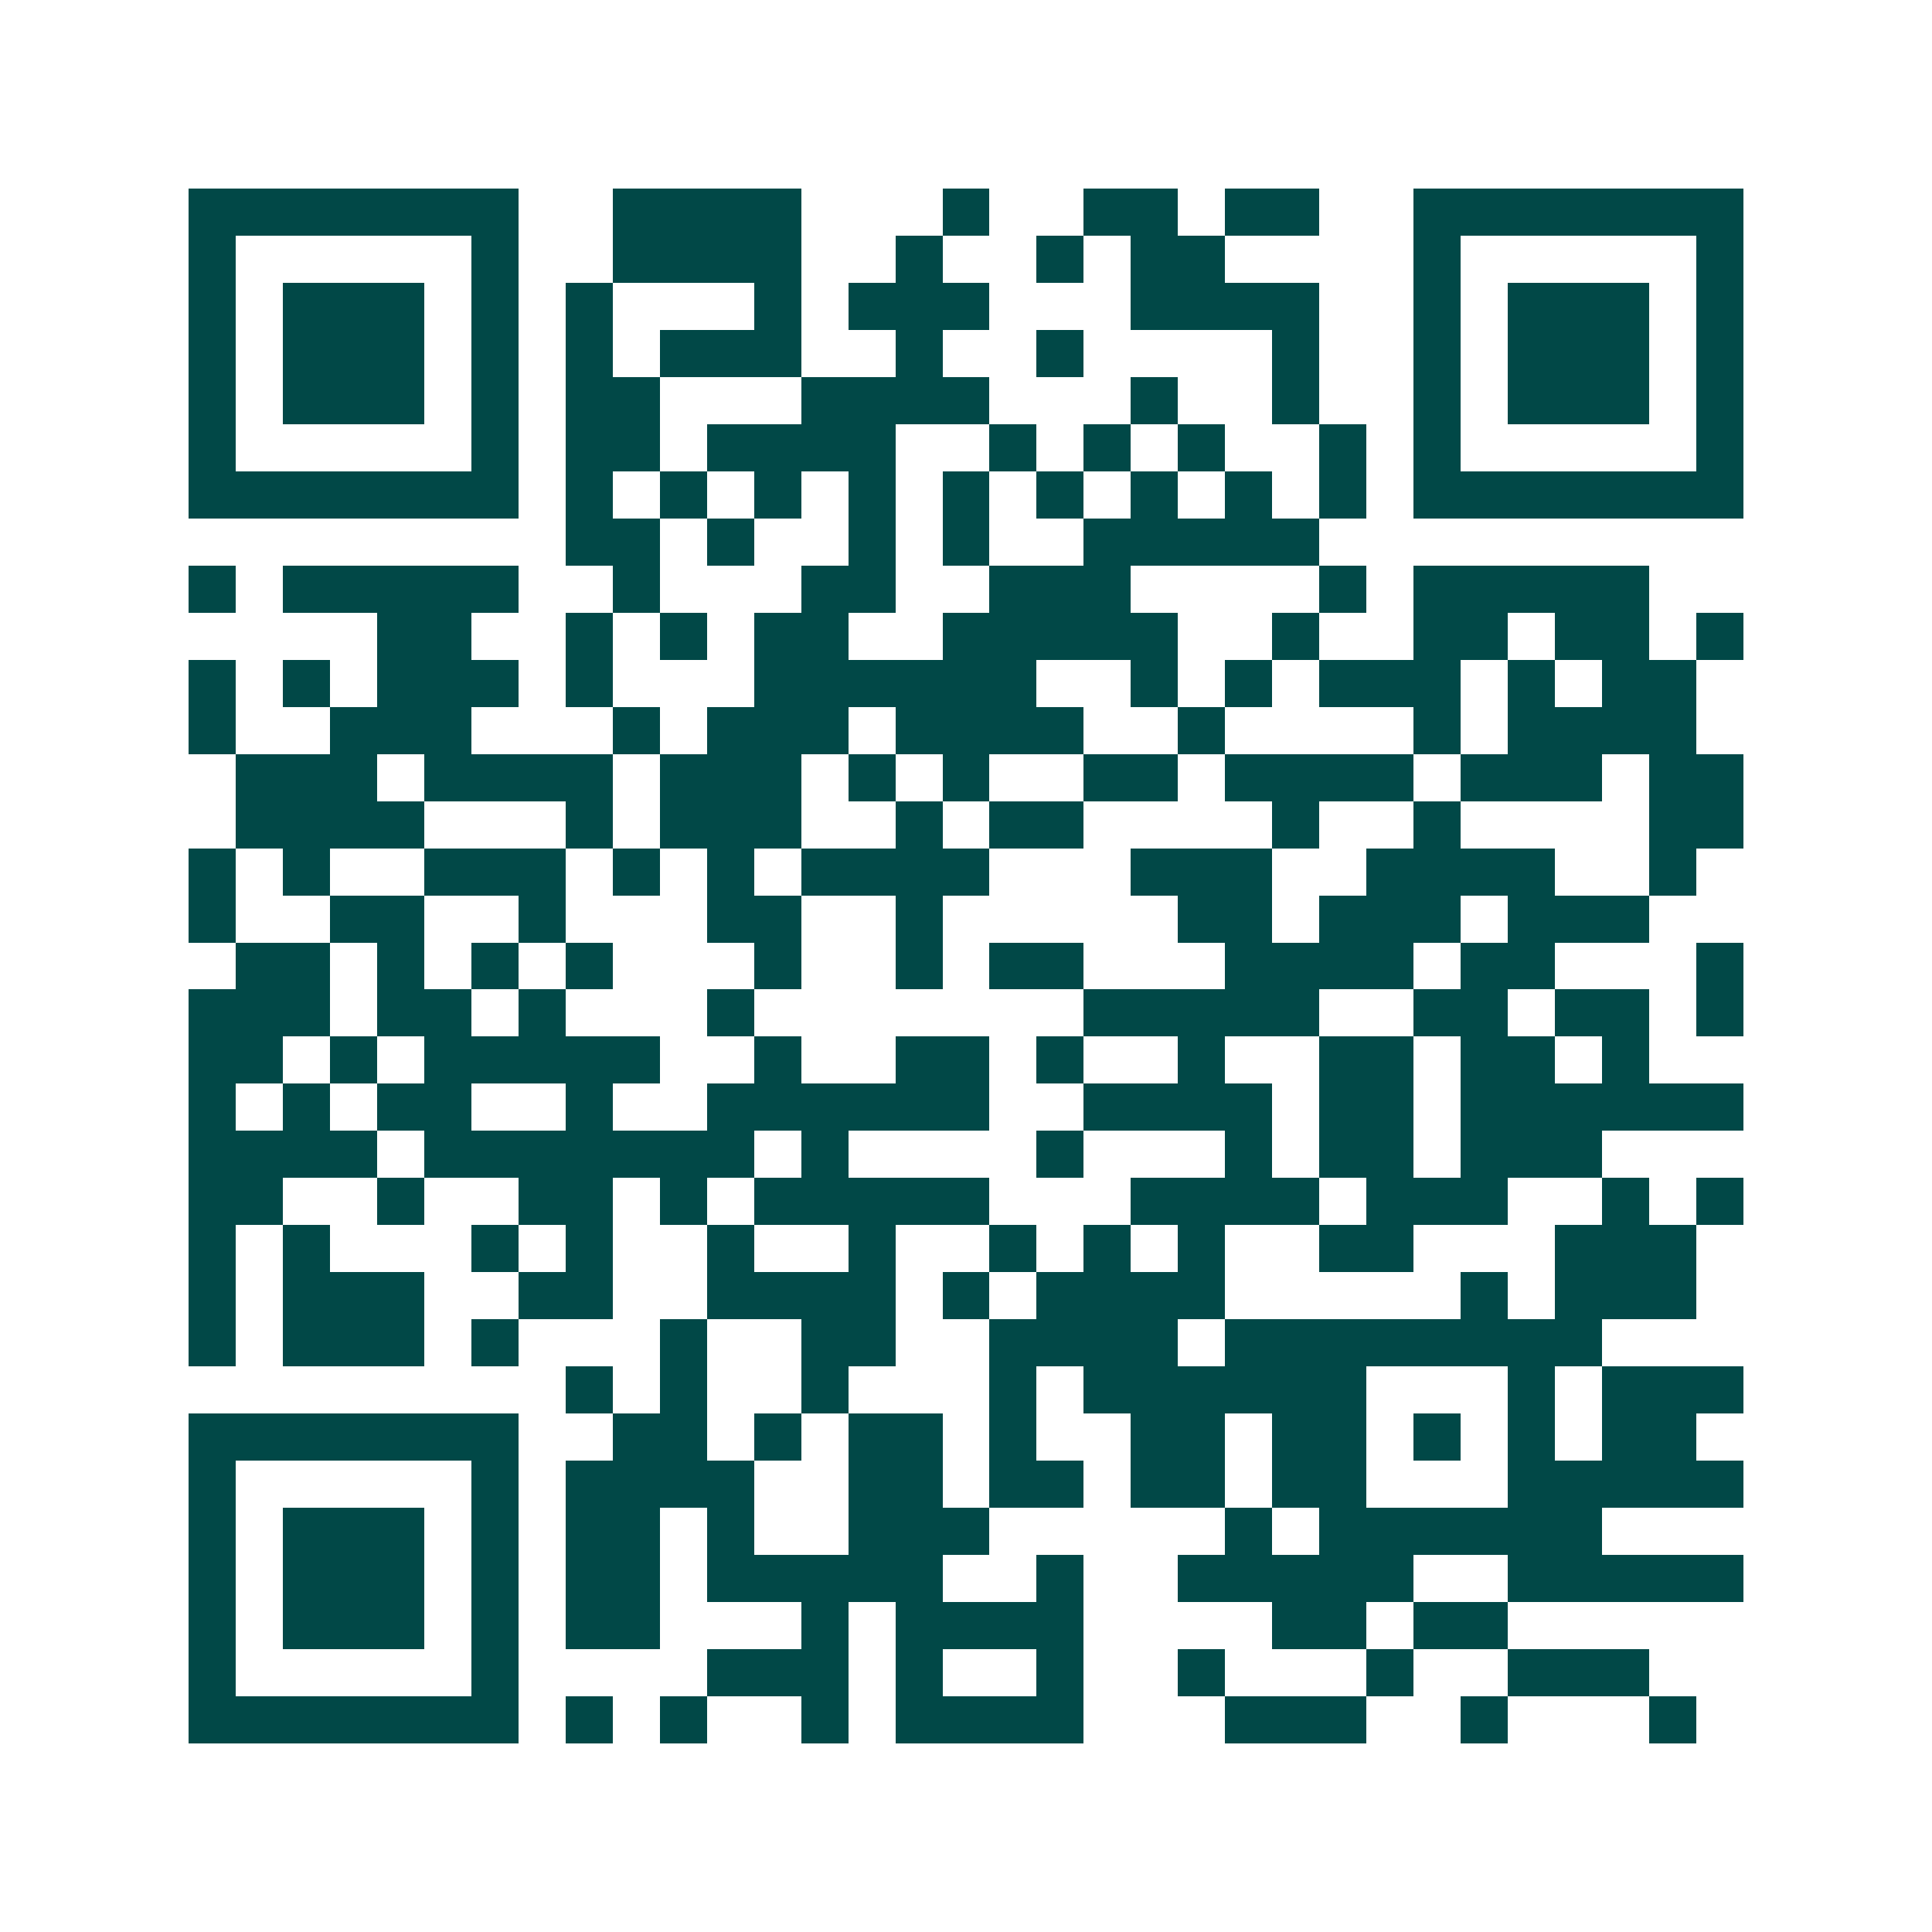 <svg xmlns="http://www.w3.org/2000/svg" width="200" height="200" viewBox="0 0 41 41" shape-rendering="crispEdges"><path fill="#ffffff" d="M0 0h41v41H0z"/><path stroke="#014847" d="M4 4.5h7m2 0h4m3 0h1m2 0h2m1 0h2m2 0h7M4 5.5h1m5 0h1m2 0h4m2 0h1m2 0h1m1 0h2m4 0h1m5 0h1M4 6.5h1m1 0h3m1 0h1m1 0h1m3 0h1m1 0h3m3 0h4m2 0h1m1 0h3m1 0h1M4 7.5h1m1 0h3m1 0h1m1 0h1m1 0h3m2 0h1m2 0h1m4 0h1m2 0h1m1 0h3m1 0h1M4 8.5h1m1 0h3m1 0h1m1 0h2m3 0h4m3 0h1m2 0h1m2 0h1m1 0h3m1 0h1M4 9.5h1m5 0h1m1 0h2m1 0h4m2 0h1m1 0h1m1 0h1m2 0h1m1 0h1m5 0h1M4 10.5h7m1 0h1m1 0h1m1 0h1m1 0h1m1 0h1m1 0h1m1 0h1m1 0h1m1 0h1m1 0h7M12 11.5h2m1 0h1m2 0h1m1 0h1m2 0h5M4 12.5h1m1 0h5m2 0h1m3 0h2m2 0h3m4 0h1m1 0h5M8 13.5h2m2 0h1m1 0h1m1 0h2m2 0h5m2 0h1m2 0h2m1 0h2m1 0h1M4 14.5h1m1 0h1m1 0h3m1 0h1m3 0h6m2 0h1m1 0h1m1 0h3m1 0h1m1 0h2M4 15.5h1m2 0h3m3 0h1m1 0h3m1 0h4m2 0h1m4 0h1m1 0h4M5 16.5h3m1 0h4m1 0h3m1 0h1m1 0h1m2 0h2m1 0h4m1 0h3m1 0h2M5 17.5h4m3 0h1m1 0h3m2 0h1m1 0h2m4 0h1m2 0h1m4 0h2M4 18.5h1m1 0h1m2 0h3m1 0h1m1 0h1m1 0h4m3 0h3m2 0h4m2 0h1M4 19.5h1m2 0h2m2 0h1m3 0h2m2 0h1m5 0h2m1 0h3m1 0h3M5 20.5h2m1 0h1m1 0h1m1 0h1m3 0h1m2 0h1m1 0h2m3 0h4m1 0h2m3 0h1M4 21.5h3m1 0h2m1 0h1m3 0h1m7 0h5m2 0h2m1 0h2m1 0h1M4 22.5h2m1 0h1m1 0h5m2 0h1m2 0h2m1 0h1m2 0h1m2 0h2m1 0h2m1 0h1M4 23.5h1m1 0h1m1 0h2m2 0h1m2 0h6m2 0h4m1 0h2m1 0h6M4 24.5h4m1 0h7m1 0h1m4 0h1m3 0h1m1 0h2m1 0h3M4 25.5h2m2 0h1m2 0h2m1 0h1m1 0h5m3 0h4m1 0h3m2 0h1m1 0h1M4 26.5h1m1 0h1m3 0h1m1 0h1m2 0h1m2 0h1m2 0h1m1 0h1m1 0h1m2 0h2m3 0h3M4 27.5h1m1 0h3m2 0h2m2 0h4m1 0h1m1 0h4m5 0h1m1 0h3M4 28.5h1m1 0h3m1 0h1m3 0h1m2 0h2m2 0h4m1 0h8M12 29.5h1m1 0h1m2 0h1m3 0h1m1 0h6m3 0h1m1 0h3M4 30.5h7m2 0h2m1 0h1m1 0h2m1 0h1m2 0h2m1 0h2m1 0h1m1 0h1m1 0h2M4 31.5h1m5 0h1m1 0h4m2 0h2m1 0h2m1 0h2m1 0h2m3 0h5M4 32.5h1m1 0h3m1 0h1m1 0h2m1 0h1m2 0h3m5 0h1m1 0h6M4 33.5h1m1 0h3m1 0h1m1 0h2m1 0h5m2 0h1m2 0h5m2 0h5M4 34.5h1m1 0h3m1 0h1m1 0h2m3 0h1m1 0h4m4 0h2m1 0h2M4 35.5h1m5 0h1m4 0h3m1 0h1m2 0h1m2 0h1m3 0h1m2 0h3M4 36.5h7m1 0h1m1 0h1m2 0h1m1 0h4m3 0h3m2 0h1m3 0h1"/></svg>
